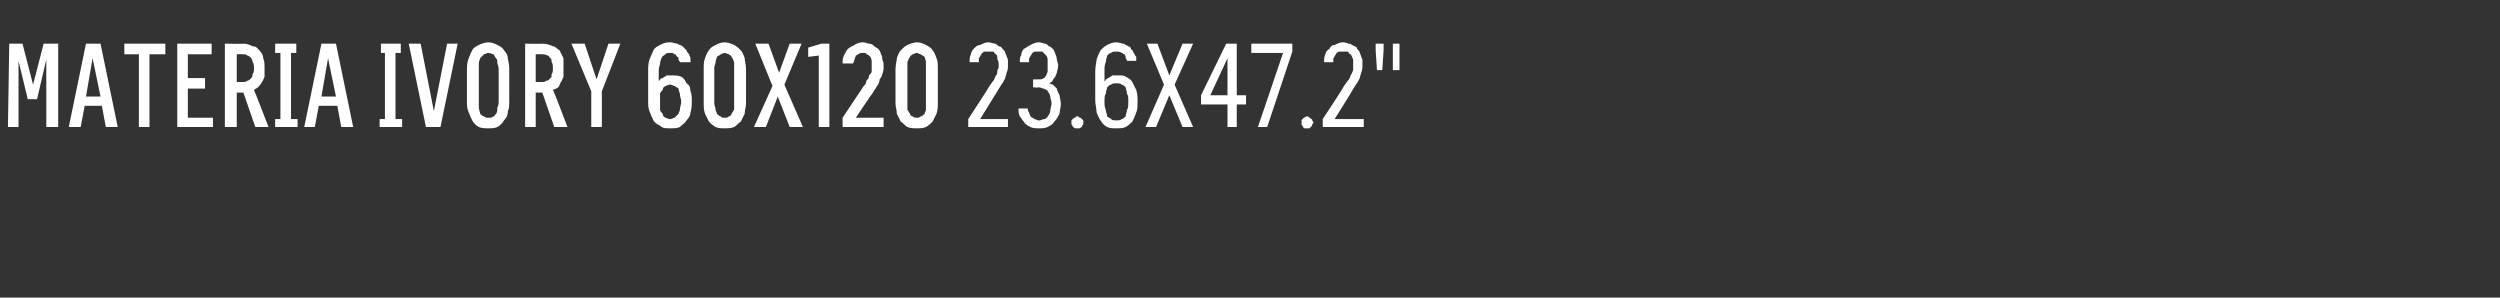 <?xml version="1.0" standalone="no"?>
<!DOCTYPE svg PUBLIC "-//W3C//DTD SVG 1.1//EN" "http://www.w3.org/Graphics/SVG/1.1/DTD/svg11.dtd">
<svg xmlns="http://www.w3.org/2000/svg" version="1.1" width="189px" height="22.5px" viewBox="0 -3 189 22.5" style="top:-3px">
  <rect x="0" y="-3" width="189" height="22.5" fill="#333333" stroke="none"/>
  <desc>MATERIA IVORY 60x120 23.6x47.2\“</desc>
  <defs/>
  <g id="Polygon398304">
    <path d="M 0.6 6.6 L 1.4 6.6 L 1.4 1.6 L 2.1 4.5 L 2.8 4.5 L 3.5 1.5 L 3.5 6.6 L 4.4 6.6 L 4.4 0.3 L 3.3 0.3 L 2.5 3.4 L 1.7 0.3 L 0.7 0.3 L 0.6 6.6 Z M 7.7 5 L 8 6.6 L 8.9 6.6 L 7.6 0.3 L 6.5 0.3 L 5.2 6.6 L 6.1 6.6 L 6.4 5 L 7.7 5 Z M 7.6 4.3 L 6.5 4.3 L 7 1.4 L 7.6 4.3 Z M 10.5 6.6 L 11.3 6.6 L 11.3 1.1 L 12.5 1.1 L 12.5 0.3 L 9.4 0.3 L 9.4 1.1 L 10.5 1.1 L 10.5 6.6 Z M 13.4 6.6 L 16.1 6.6 L 16.1 5.9 L 14.2 5.9 L 14.2 3.7 L 15.5 3.7 L 15.5 2.9 L 14.2 2.9 L 14.2 1.1 L 16 1.1 L 16 0.3 L 13.4 0.3 L 13.4 6.6 Z M 17 6.6 L 17.9 6.6 L 17.9 4 L 18.4 4 L 19.3 6.6 L 20.3 6.6 C 20.3 6.6 19.22 3.8 19.2 3.8 C 19.3 3.7 19.4 3.7 19.5 3.6 C 19.6 3.5 19.7 3.4 19.8 3.2 C 19.9 3.1 19.9 3 20 2.8 C 20 2.6 20 2.4 20 2.2 C 20 1.9 20 1.6 19.9 1.4 C 19.9 1.2 19.8 1 19.6 0.8 C 19.5 0.7 19.4 0.5 19.1 0.5 C 18.9 0.4 18.7 0.3 18.4 0.3 C 18.42 0.33 17 0.3 17 0.3 L 17 6.6 Z M 17.9 3.2 L 17.9 1.1 C 17.9 1.1 18.32 1.09 18.3 1.1 C 18.5 1.1 18.6 1.1 18.7 1.2 C 18.8 1.2 18.9 1.3 19 1.4 C 19 1.4 19.1 1.6 19.1 1.7 C 19.2 1.8 19.2 2 19.2 2.2 C 19.2 2.3 19.2 2.5 19.1 2.6 C 19.1 2.8 19 2.9 19 2.9 C 18.9 3 18.8 3.1 18.7 3.1 C 18.6 3.2 18.5 3.2 18.3 3.2 C 18.32 3.2 17.9 3.2 17.9 3.2 Z M 20.8 6.6 L 22.5 6.6 L 22.5 6 L 22 6 L 22 1 L 22.4 1 L 22.4 0.3 L 20.8 0.3 L 20.8 1 L 21.2 1 L 21.2 6 L 20.8 6 L 20.8 6.6 Z M 25.5 5 L 25.8 6.6 L 26.7 6.6 L 25.4 0.3 L 24.3 0.3 L 23 6.6 L 23.8 6.6 L 24.1 5 L 25.5 5 Z M 25.4 4.3 L 24.3 4.3 L 24.8 1.4 L 25.4 4.3 Z M 28.7 6.6 L 30.4 6.6 L 30.4 6 L 29.9 6 L 29.9 1 L 30.3 1 L 30.3 0.3 L 28.8 0.3 L 28.8 1 L 29.1 1 L 29.1 6 L 28.7 6 L 28.7 6.6 Z M 32.2 6.6 L 33.3 6.6 L 34.6 0.3 L 33.8 0.3 L 32.8 5.4 L 31.8 0.3 L 30.9 0.3 L 32.2 6.6 Z M 36.9 6.7 C 37.2 6.7 37.4 6.7 37.6 6.6 C 37.8 6.5 38 6.3 38.1 6.1 C 38.3 5.9 38.4 5.7 38.4 5.4 C 38.5 5.2 38.5 4.9 38.5 4.5 C 38.5 4.5 38.5 2.4 38.5 2.4 C 38.5 2.1 38.5 1.8 38.4 1.5 C 38.4 1.2 38.3 1 38.1 0.8 C 38 0.6 37.8 0.5 37.6 0.4 C 37.4 0.3 37.2 0.2 36.9 0.2 C 36.7 0.2 36.4 0.3 36.2 0.4 C 36 0.5 35.8 0.6 35.7 0.8 C 35.6 1 35.5 1.2 35.4 1.5 C 35.3 1.8 35.3 2.1 35.3 2.4 C 35.3 2.4 35.3 4.5 35.3 4.5 C 35.3 4.9 35.3 5.2 35.4 5.4 C 35.5 5.7 35.6 5.9 35.7 6.1 C 35.8 6.3 36 6.5 36.2 6.6 C 36.4 6.7 36.7 6.7 36.9 6.7 Z M 36.9 5.9 C 36.8 5.9 36.7 5.9 36.6 5.8 C 36.5 5.8 36.4 5.7 36.3 5.6 C 36.3 5.5 36.2 5.3 36.2 5.1 C 36.2 5 36.2 4.8 36.2 4.5 C 36.2 4.5 36.2 2.4 36.2 2.4 C 36.2 2.2 36.2 2 36.2 1.8 C 36.2 1.6 36.3 1.5 36.3 1.4 C 36.4 1.3 36.5 1.2 36.6 1.1 C 36.7 1.1 36.8 1 36.9 1 C 37.1 1 37.2 1.1 37.3 1.1 C 37.4 1.2 37.4 1.3 37.5 1.4 C 37.6 1.5 37.6 1.6 37.6 1.8 C 37.7 2 37.7 2.2 37.7 2.4 C 37.7 2.4 37.7 4.5 37.7 4.5 C 37.7 4.8 37.7 5 37.6 5.1 C 37.6 5.3 37.6 5.5 37.5 5.6 C 37.4 5.7 37.4 5.8 37.3 5.8 C 37.2 5.9 37.1 5.9 36.9 5.9 Z M 39.7 6.6 L 40.5 6.6 L 40.5 4 L 41 4 L 41.9 6.6 L 42.9 6.6 C 42.9 6.6 41.84 3.8 41.8 3.8 C 42 3.7 42.1 3.7 42.2 3.6 C 42.3 3.5 42.3 3.4 42.4 3.2 C 42.5 3.1 42.5 3 42.6 2.8 C 42.6 2.6 42.6 2.4 42.6 2.2 C 42.6 1.9 42.6 1.6 42.6 1.4 C 42.5 1.2 42.4 1 42.3 0.8 C 42.1 0.7 42 0.5 41.8 0.5 C 41.6 0.4 41.3 0.3 41 0.3 C 41.04 0.33 39.7 0.3 39.7 0.3 L 39.7 6.6 Z M 40.5 3.2 L 40.5 1.1 C 40.5 1.1 40.94 1.09 40.9 1.1 C 41.1 1.1 41.2 1.1 41.4 1.2 C 41.5 1.2 41.5 1.3 41.6 1.4 C 41.7 1.4 41.7 1.6 41.7 1.7 C 41.8 1.8 41.8 2 41.8 2.2 C 41.8 2.3 41.8 2.5 41.7 2.6 C 41.7 2.8 41.7 2.9 41.6 2.9 C 41.5 3 41.5 3.1 41.3 3.1 C 41.2 3.2 41.1 3.2 40.9 3.2 C 40.94 3.2 40.5 3.2 40.5 3.2 Z M 44.7 6.6 L 45.5 6.6 L 45.5 3.9 L 46.9 0.3 L 46 0.3 L 45.1 3 L 44.2 0.3 L 43.2 0.3 L 44.7 3.9 L 44.7 6.6 Z M 50.6 6.7 C 50.6 6.7 50.7 6.7 50.7 6.7 C 51 6.7 51.2 6.7 51.4 6.6 C 51.6 6.4 51.8 6.3 51.9 6.1 C 52.1 5.9 52.2 5.7 52.2 5.5 C 52.3 5.2 52.3 4.9 52.3 4.6 C 52.3 4.4 52.3 4.1 52.2 3.9 C 52.2 3.6 52.1 3.4 51.9 3.3 C 51.8 3.1 51.7 2.9 51.5 2.8 C 51.3 2.7 51 2.7 50.8 2.7 C 50.8 2.7 50.7 2.7 50.7 2.7 C 50.6 2.7 50.5 2.7 50.4 2.7 C 50.3 2.8 50.2 2.8 50.1 2.9 C 50.1 2.9 50 2.9 49.9 3 C 49.9 3 49.9 3.1 49.8 3.1 C 49.8 3.1 49.8 2.3 49.8 2.3 C 49.8 2.1 49.9 1.9 49.9 1.8 C 49.9 1.6 50 1.5 50 1.4 C 50.1 1.2 50.2 1.2 50.3 1.1 C 50.4 1 50.5 1 50.6 1 C 50.6 1 50.7 1 50.7 1 C 50.8 1 50.9 1 51 1.1 C 51.1 1.1 51.1 1.2 51.2 1.3 C 51.3 1.3 51.3 1.4 51.3 1.5 C 51.3 1.6 51.4 1.6 51.4 1.7 C 51.4 1.7 52.2 1.7 52.2 1.7 C 52.2 1.6 52.2 1.5 52.2 1.4 C 52.2 1.3 52.1 1.2 52.1 1.1 C 52 1 51.9 0.9 51.9 0.8 C 51.8 0.7 51.7 0.6 51.6 0.5 C 51.5 0.4 51.3 0.4 51.2 0.3 C 51 0.3 50.9 0.2 50.7 0.2 C 50.7 0.2 50.6 0.2 50.6 0.2 C 50.3 0.2 50.1 0.3 49.9 0.4 C 49.7 0.5 49.5 0.6 49.4 0.8 C 49.3 1 49.2 1.3 49.1 1.5 C 49 1.8 49 2.1 49 2.4 C 49 2.4 49 4.6 49 4.6 C 49 4.9 49 5.2 49.1 5.4 C 49.2 5.7 49.3 5.9 49.4 6.1 C 49.5 6.3 49.7 6.4 49.9 6.5 C 50.1 6.7 50.3 6.7 50.6 6.7 Z M 50.7 6 C 50.7 6 50.6 6 50.6 6 C 50.5 6 50.4 5.9 50.3 5.9 C 50.2 5.8 50.1 5.8 50.1 5.6 C 50 5.5 49.9 5.4 49.9 5.3 C 49.9 5.1 49.9 4.9 49.9 4.7 C 49.9 4.5 49.9 4.3 49.9 4.1 C 49.9 4 50 3.9 50.1 3.8 C 50.1 3.6 50.2 3.6 50.3 3.5 C 50.4 3.5 50.5 3.4 50.6 3.4 C 50.6 3.4 50.7 3.4 50.7 3.4 C 50.8 3.4 50.9 3.5 51 3.5 C 51.1 3.6 51.2 3.6 51.3 3.7 C 51.3 3.9 51.4 4 51.4 4.1 C 51.4 4.3 51.5 4.5 51.5 4.7 C 51.5 4.9 51.4 5.1 51.4 5.3 C 51.4 5.4 51.3 5.5 51.3 5.6 C 51.2 5.7 51.1 5.8 51 5.9 C 50.9 5.9 50.8 6 50.7 6 Z M 54.8 6.7 C 55 6.7 55.3 6.7 55.5 6.6 C 55.7 6.5 55.8 6.3 56 6.2 C 56.1 6 56.2 5.8 56.3 5.6 C 56.3 5.3 56.4 5.1 56.4 4.8 C 56.4 4.8 56.4 2.2 56.4 2.2 C 56.4 1.9 56.3 1.6 56.3 1.4 C 56.2 1.1 56.1 0.9 56 0.8 C 55.8 0.6 55.7 0.5 55.5 0.4 C 55.3 0.3 55 0.2 54.8 0.2 C 54.5 0.2 54.3 0.3 54.1 0.4 C 53.9 0.5 53.7 0.6 53.6 0.8 C 53.5 0.9 53.4 1.1 53.3 1.4 C 53.2 1.6 53.2 1.9 53.2 2.2 C 53.2 2.2 53.2 4.8 53.2 4.8 C 53.2 5.1 53.2 5.3 53.3 5.6 C 53.4 5.8 53.5 6 53.6 6.2 C 53.7 6.3 53.9 6.5 54.1 6.6 C 54.3 6.7 54.5 6.7 54.8 6.7 Z M 54.8 5.9 C 54.7 5.9 54.5 5.9 54.5 5.8 C 54.4 5.8 54.3 5.7 54.2 5.6 C 54.2 5.5 54.1 5.4 54.1 5.3 C 54.1 5.1 54 5 54 4.8 C 54 4.8 54 2.1 54 2.1 C 54 2 54.1 1.8 54.1 1.7 C 54.1 1.5 54.2 1.4 54.2 1.3 C 54.3 1.2 54.4 1.2 54.5 1.1 C 54.5 1.1 54.7 1 54.8 1 C 54.9 1 55 1.1 55.1 1.1 C 55.2 1.2 55.3 1.2 55.3 1.3 C 55.4 1.4 55.4 1.5 55.5 1.7 C 55.5 1.8 55.5 2 55.5 2.1 C 55.5 2.1 55.5 4.8 55.5 4.8 C 55.5 5 55.5 5.1 55.5 5.3 C 55.4 5.4 55.4 5.5 55.3 5.6 C 55.3 5.7 55.2 5.8 55.1 5.8 C 55 5.9 54.9 5.9 54.8 5.9 Z M 57 6.6 L 57.9 6.6 L 58.8 4.3 L 59.7 6.6 L 60.7 6.6 L 59.3 3.4 L 60.6 0.3 L 59.7 0.3 L 58.9 2.5 L 58.1 0.3 L 57.1 0.3 L 58.4 3.5 L 57 6.6 Z M 61.9 6.6 L 62.7 6.6 L 62.7 0.3 L 62.1 0.3 L 61.1 0.6 L 61.1 1.3 L 61.9 1.2 L 61.9 6.6 Z M 63.7 6.6 L 66.8 6.6 L 66.8 5.9 L 64.7 5.9 C 64.7 5.9 65.96 4.01 66 4 C 66.1 3.8 66.2 3.7 66.3 3.5 C 66.4 3.4 66.5 3.2 66.5 3 C 66.6 2.9 66.7 2.7 66.7 2.6 C 66.8 2.4 66.8 2.2 66.8 2 C 66.8 1.8 66.8 1.7 66.7 1.5 C 66.7 1.4 66.7 1.2 66.6 1.1 C 66.6 1 66.5 0.8 66.4 0.7 C 66.3 0.6 66.2 0.6 66.1 0.5 C 66 0.4 65.9 0.3 65.7 0.3 C 65.6 0.3 65.4 0.2 65.3 0.2 C 65.3 0.2 65.2 0.2 65.2 0.2 C 65 0.2 64.7 0.3 64.6 0.4 C 64.4 0.5 64.2 0.6 64.1 0.7 C 64 0.8 63.9 1 63.8 1.2 C 63.7 1.4 63.7 1.6 63.7 1.8 C 63.7 1.8 64.5 1.8 64.5 1.8 C 64.5 1.7 64.6 1.6 64.6 1.5 C 64.6 1.4 64.7 1.3 64.7 1.2 C 64.8 1.2 64.8 1.1 64.9 1.1 C 65 1 65.1 1 65.2 1 C 65.2 1 65.3 1 65.3 1 C 65.4 1 65.5 1 65.5 1.1 C 65.6 1.1 65.7 1.2 65.8 1.3 C 65.8 1.3 65.9 1.5 65.9 1.6 C 65.9 1.7 65.9 1.9 65.9 2 C 65.9 2.2 65.9 2.3 65.9 2.4 C 65.9 2.5 65.8 2.6 65.7 2.7 C 65.7 2.9 65.6 3 65.5 3.1 C 65.5 3.3 65.4 3.4 65.3 3.5 C 65.27 3.54 63.7 5.9 63.7 5.9 L 63.7 6.6 Z M 69.3 6.7 C 69.6 6.7 69.8 6.7 70 6.6 C 70.2 6.5 70.4 6.3 70.5 6.2 C 70.6 6 70.7 5.8 70.8 5.6 C 70.9 5.3 70.9 5.1 70.9 4.8 C 70.9 4.8 70.9 2.2 70.9 2.2 C 70.9 1.9 70.9 1.6 70.8 1.4 C 70.7 1.1 70.6 0.9 70.5 0.8 C 70.4 0.6 70.2 0.5 70 0.4 C 69.8 0.3 69.6 0.2 69.3 0.2 C 69.1 0.2 68.8 0.3 68.6 0.4 C 68.4 0.5 68.3 0.6 68.1 0.8 C 68 0.9 67.9 1.1 67.8 1.4 C 67.8 1.6 67.7 1.9 67.7 2.2 C 67.7 2.2 67.7 4.8 67.7 4.8 C 67.7 5.1 67.8 5.3 67.8 5.6 C 67.9 5.8 68 6 68.1 6.2 C 68.3 6.3 68.4 6.5 68.6 6.6 C 68.8 6.7 69.1 6.7 69.3 6.7 Z M 69.3 5.9 C 69.2 5.9 69.1 5.9 69 5.8 C 68.9 5.8 68.8 5.7 68.8 5.6 C 68.7 5.5 68.7 5.4 68.6 5.3 C 68.6 5.1 68.6 5 68.6 4.8 C 68.6 4.8 68.6 2.1 68.6 2.1 C 68.6 2 68.6 1.8 68.6 1.7 C 68.7 1.5 68.7 1.4 68.8 1.3 C 68.8 1.2 68.9 1.2 69 1.1 C 69.1 1.1 69.2 1 69.3 1 C 69.4 1 69.5 1.1 69.6 1.1 C 69.7 1.2 69.8 1.2 69.9 1.3 C 69.9 1.4 70 1.5 70 1.7 C 70 1.8 70 2 70 2.1 C 70 2.1 70 4.8 70 4.8 C 70 5 70 5.1 70 5.3 C 70 5.4 69.9 5.5 69.9 5.6 C 69.8 5.7 69.7 5.8 69.6 5.8 C 69.5 5.9 69.4 5.9 69.3 5.9 Z M 73.2 6.6 L 76.2 6.6 L 76.2 6 L 74.1 6 C 74.1 6 75.41 3.88 75.4 3.9 C 75.5 3.7 75.6 3.6 75.7 3.4 C 75.8 3.3 75.9 3.1 76 2.9 C 76 2.8 76.1 2.6 76.1 2.5 C 76.2 2.3 76.2 2.1 76.2 1.9 C 76.2 1.8 76.2 1.6 76.2 1.5 C 76.1 1.3 76.1 1.2 76 1 C 76 0.9 75.9 0.8 75.8 0.7 C 75.7 0.6 75.7 0.5 75.5 0.5 C 75.4 0.4 75.3 0.3 75.2 0.3 C 75.1 0.3 74.9 0.2 74.7 0.2 C 74.7 0.2 74.7 0.2 74.7 0.2 C 74.5 0.2 74.3 0.3 74.1 0.4 C 73.9 0.4 73.8 0.5 73.6 0.7 C 73.5 0.8 73.4 1 73.4 1.1 C 73.3 1.3 73.3 1.5 73.3 1.7 C 73.3 1.7 74 1.7 74 1.7 C 74 1.6 74 1.5 74 1.4 C 74.1 1.3 74.1 1.2 74.2 1.1 C 74.2 1 74.3 1 74.4 0.9 C 74.5 0.9 74.6 0.9 74.7 0.9 C 74.7 0.9 74.7 0.9 74.7 0.9 C 74.9 0.9 75 0.9 75.1 0.9 C 75.2 1 75.2 1.1 75.3 1.1 C 75.4 1.2 75.4 1.3 75.4 1.5 C 75.5 1.6 75.5 1.8 75.5 2 C 75.5 2.1 75.5 2.2 75.4 2.3 C 75.4 2.5 75.4 2.6 75.3 2.7 C 75.2 2.8 75.2 3 75.1 3.1 C 75 3.2 74.9 3.4 74.8 3.5 C 74.83 3.52 73.2 6 73.2 6 L 73.2 6.6 Z M 78.5 6.7 C 78.5 6.7 78.6 6.7 78.6 6.7 C 78.8 6.7 79 6.7 79.2 6.6 C 79.4 6.5 79.6 6.4 79.7 6.2 C 79.9 6 80 5.8 80.1 5.6 C 80.1 5.4 80.2 5.1 80.2 4.9 C 80.2 4.6 80.1 4.3 80.1 4.2 C 80 4 79.9 3.8 79.9 3.7 C 79.8 3.6 79.7 3.5 79.6 3.4 C 79.5 3.4 79.4 3.3 79.3 3.3 C 79.4 3.3 79.4 3.2 79.5 3.2 C 79.6 3.1 79.6 3 79.7 2.9 C 79.8 2.8 79.8 2.7 79.9 2.5 C 79.9 2.4 80 2.2 80 1.9 C 80 1.8 79.9 1.6 79.9 1.5 C 79.9 1.3 79.8 1.2 79.8 1.1 C 79.7 0.9 79.7 0.8 79.6 0.7 C 79.5 0.6 79.4 0.5 79.3 0.5 C 79.2 0.4 79.1 0.3 79 0.3 C 78.9 0.3 78.7 0.2 78.6 0.2 C 78.6 0.2 78.5 0.2 78.5 0.2 C 78.3 0.2 78.1 0.3 77.9 0.4 C 77.7 0.5 77.6 0.6 77.4 0.7 C 77.3 0.8 77.2 1 77.2 1.2 C 77.1 1.3 77.1 1.5 77.1 1.7 C 77.1 1.7 77.8 1.7 77.8 1.7 C 77.8 1.6 77.8 1.5 77.8 1.4 C 77.9 1.3 77.9 1.2 78 1.1 C 78 1 78.1 1 78.2 0.9 C 78.3 0.9 78.4 0.9 78.5 0.9 C 78.5 0.9 78.5 0.9 78.5 0.9 C 78.6 0.9 78.7 0.9 78.8 0.9 C 78.9 1 79 1.1 79 1.1 C 79.1 1.2 79.2 1.3 79.2 1.5 C 79.2 1.6 79.2 1.8 79.2 1.9 C 79.2 2.1 79.2 2.3 79.2 2.4 C 79.2 2.5 79.1 2.6 79.1 2.7 C 79 2.8 79 2.9 78.9 2.9 C 78.8 3 78.7 3 78.5 3 C 78.53 3.01 78.1 3 78.1 3 L 78.1 3.6 C 78.1 3.6 78.51 3.64 78.5 3.6 C 78.7 3.6 78.8 3.7 78.9 3.7 C 79.1 3.8 79.2 3.8 79.2 3.9 C 79.3 4 79.4 4.2 79.4 4.3 C 79.4 4.5 79.5 4.6 79.5 4.8 C 79.5 5 79.4 5.2 79.4 5.4 C 79.4 5.5 79.3 5.7 79.2 5.8 C 79.2 5.9 79.1 5.9 79 6 C 78.8 6 78.7 6.1 78.6 6.1 C 78.6 6.1 78.5 6.1 78.5 6.1 C 78.4 6.1 78.3 6 78.2 6 C 78.1 5.9 78 5.9 77.9 5.8 C 77.9 5.7 77.8 5.6 77.8 5.5 C 77.7 5.4 77.7 5.3 77.7 5.2 C 77.7 5.2 77 5.2 77 5.2 C 77 5.4 77 5.6 77.1 5.8 C 77.2 5.9 77.3 6.1 77.4 6.2 C 77.5 6.4 77.7 6.5 77.9 6.6 C 78.1 6.7 78.3 6.7 78.5 6.7 Z M 81.4 6.7 C 81.5 6.7 81.6 6.7 81.6 6.7 C 81.7 6.7 81.7 6.6 81.8 6.6 C 81.8 6.5 81.8 6.5 81.9 6.4 C 81.9 6.4 81.9 6.3 81.9 6.3 C 81.9 6.2 81.9 6.1 81.9 6.1 C 81.8 6 81.8 6 81.8 6 C 81.7 5.9 81.7 5.9 81.6 5.9 C 81.6 5.8 81.5 5.8 81.4 5.8 C 81.4 5.8 81.3 5.8 81.3 5.9 C 81.2 5.9 81.2 5.9 81.1 6 C 81.1 6 81.1 6 81 6.1 C 81 6.1 81 6.2 81 6.3 C 81 6.3 81 6.4 81 6.4 C 81.1 6.5 81.1 6.5 81.1 6.6 C 81.2 6.6 81.2 6.7 81.3 6.7 C 81.3 6.7 81.4 6.7 81.4 6.7 Z M 84.4 6.7 C 84.4 6.7 84.4 6.7 84.4 6.7 C 84.7 6.7 84.9 6.7 85.1 6.6 C 85.3 6.5 85.5 6.3 85.6 6.2 C 85.7 6 85.8 5.8 85.9 5.5 C 86 5.3 86 5 86 4.7 C 86 4.4 86 4.1 85.9 3.8 C 85.8 3.6 85.7 3.4 85.6 3.2 C 85.5 3 85.3 2.9 85.1 2.8 C 85 2.7 84.8 2.7 84.5 2.7 C 84.5 2.7 84.5 2.7 84.5 2.7 C 84.3 2.7 84.2 2.7 84.1 2.7 C 84 2.8 83.9 2.8 83.8 2.9 C 83.7 2.9 83.7 3 83.6 3 C 83.6 3.1 83.5 3.1 83.5 3.2 C 83.5 3.2 83.5 2.3 83.5 2.3 C 83.5 2.1 83.5 1.9 83.6 1.7 C 83.6 1.5 83.7 1.3 83.7 1.2 C 83.8 1.1 83.9 1 84 1 C 84.1 0.9 84.2 0.9 84.4 0.9 C 84.4 0.9 84.4 0.9 84.4 0.9 C 84.5 0.9 84.7 0.9 84.8 1 C 84.9 1 84.9 1.1 85 1.1 C 85.1 1.2 85.1 1.3 85.1 1.4 C 85.2 1.5 85.2 1.6 85.2 1.6 C 85.2 1.6 85.9 1.6 85.9 1.6 C 85.9 1.5 85.9 1.4 85.9 1.3 C 85.8 1.2 85.8 1.1 85.7 1 C 85.7 0.9 85.6 0.8 85.5 0.7 C 85.5 0.6 85.4 0.5 85.3 0.5 C 85.1 0.4 85 0.3 84.9 0.3 C 84.8 0.3 84.6 0.2 84.4 0.2 C 84.4 0.2 84.4 0.2 84.4 0.2 C 84.1 0.2 83.9 0.3 83.7 0.4 C 83.5 0.5 83.4 0.6 83.2 0.8 C 83.1 1 83 1.2 82.9 1.5 C 82.9 1.7 82.8 2 82.8 2.4 C 82.8 2.4 82.8 4.6 82.8 4.6 C 82.8 4.9 82.9 5.2 82.9 5.5 C 83 5.7 83.1 6 83.2 6.1 C 83.3 6.3 83.5 6.5 83.7 6.6 C 83.9 6.7 84.1 6.7 84.4 6.7 Z M 84.4 6.1 C 84.4 6.1 84.4 6.1 84.4 6.1 C 84.2 6.1 84.1 6.1 84 6 C 83.9 5.9 83.8 5.9 83.7 5.8 C 83.7 5.6 83.6 5.5 83.6 5.3 C 83.5 5.1 83.5 4.9 83.5 4.7 C 83.5 4.4 83.5 4.2 83.6 4.1 C 83.6 3.9 83.7 3.7 83.7 3.6 C 83.8 3.5 83.9 3.4 84 3.4 C 84.1 3.3 84.2 3.3 84.4 3.3 C 84.4 3.3 84.4 3.3 84.4 3.3 C 84.6 3.3 84.7 3.3 84.8 3.4 C 84.9 3.4 85 3.5 85.1 3.6 C 85.1 3.7 85.2 3.9 85.2 4.1 C 85.3 4.2 85.3 4.4 85.3 4.7 C 85.3 4.9 85.3 5.2 85.2 5.3 C 85.2 5.5 85.1 5.6 85.1 5.8 C 85 5.9 84.9 6 84.8 6 C 84.7 6.1 84.6 6.1 84.4 6.1 Z M 86.6 6.6 L 87.4 6.6 L 88.4 4.2 L 89.4 6.6 L 90.2 6.6 L 88.8 3.4 L 90.2 0.3 L 89.4 0.3 L 88.4 2.7 L 87.5 0.3 L 86.7 0.3 L 88 3.4 L 86.6 6.6 Z M 92.8 6.6 L 93.5 6.6 L 93.5 4.9 L 94.2 4.9 L 94.2 4.2 L 93.5 4.2 L 93.5 0.3 L 92.7 0.3 L 90.8 4.2 L 90.8 4.9 L 92.8 4.9 L 92.8 6.6 Z M 91.5 4.2 L 92.8 1.4 L 92.8 4.2 L 91.5 4.2 Z M 95.1 6.6 L 95.8 6.6 L 97.7 0.9 L 97.7 0.3 L 94.6 0.3 L 94.6 1 L 97 1 L 95.1 6.6 Z M 98.8 6.7 C 98.9 6.7 98.9 6.7 99 6.7 C 99 6.7 99.1 6.6 99.1 6.6 C 99.2 6.5 99.2 6.5 99.2 6.4 C 99.2 6.4 99.3 6.3 99.3 6.3 C 99.3 6.2 99.2 6.1 99.2 6.1 C 99.2 6 99.2 6 99.1 6 C 99.1 5.9 99 5.9 99 5.9 C 98.9 5.8 98.9 5.8 98.8 5.8 C 98.8 5.8 98.7 5.8 98.6 5.9 C 98.6 5.9 98.5 5.9 98.5 6 C 98.5 6 98.4 6 98.4 6.1 C 98.4 6.1 98.4 6.2 98.4 6.3 C 98.4 6.3 98.4 6.4 98.4 6.4 C 98.4 6.5 98.5 6.5 98.5 6.6 C 98.5 6.6 98.6 6.7 98.6 6.7 C 98.7 6.7 98.8 6.7 98.8 6.7 Z M 100 6.6 L 103.1 6.6 L 103.1 6 L 100.9 6 C 100.9 6 102.23 3.88 102.2 3.9 C 102.3 3.7 102.4 3.6 102.5 3.4 C 102.6 3.3 102.7 3.1 102.8 2.9 C 102.8 2.8 102.9 2.6 102.9 2.5 C 103 2.3 103 2.1 103 1.9 C 103 1.8 103 1.6 103 1.5 C 102.9 1.3 102.9 1.2 102.8 1 C 102.8 0.9 102.7 0.8 102.6 0.7 C 102.6 0.6 102.5 0.5 102.4 0.5 C 102.2 0.4 102.1 0.3 102 0.3 C 101.9 0.3 101.7 0.2 101.6 0.2 C 101.6 0.2 101.5 0.2 101.5 0.2 C 101.3 0.2 101.1 0.3 100.9 0.4 C 100.7 0.4 100.6 0.5 100.5 0.7 C 100.3 0.8 100.2 1 100.2 1.1 C 100.1 1.3 100.1 1.5 100.1 1.7 C 100.1 1.7 100.8 1.7 100.8 1.7 C 100.8 1.6 100.8 1.5 100.8 1.4 C 100.9 1.3 100.9 1.2 101 1.1 C 101 1 101.1 1 101.2 0.9 C 101.3 0.9 101.4 0.9 101.5 0.9 C 101.5 0.9 101.6 0.9 101.6 0.9 C 101.7 0.9 101.8 0.9 101.9 0.9 C 102 1 102 1.1 102.1 1.1 C 102.2 1.2 102.2 1.3 102.3 1.5 C 102.3 1.6 102.3 1.8 102.3 2 C 102.3 2.1 102.3 2.2 102.3 2.3 C 102.2 2.5 102.2 2.6 102.1 2.7 C 102.1 2.8 102 3 101.9 3.1 C 101.8 3.2 101.7 3.4 101.6 3.5 C 101.65 3.52 100 6 100 6 L 100 6.6 Z M 105.3 2.3 L 105.8 2.3 L 105.8 0.8 L 105.8 0.3 L 105.3 0.3 L 105.3 0.8 L 105.3 2.3 Z M 104.1 2.3 L 104.5 2.3 L 104.6 0.8 L 104.6 0.3 L 104 0.3 L 104 0.8 L 104.1 2.3 Z " stroke="none" fill="#fff"/>
  </g>
</svg>